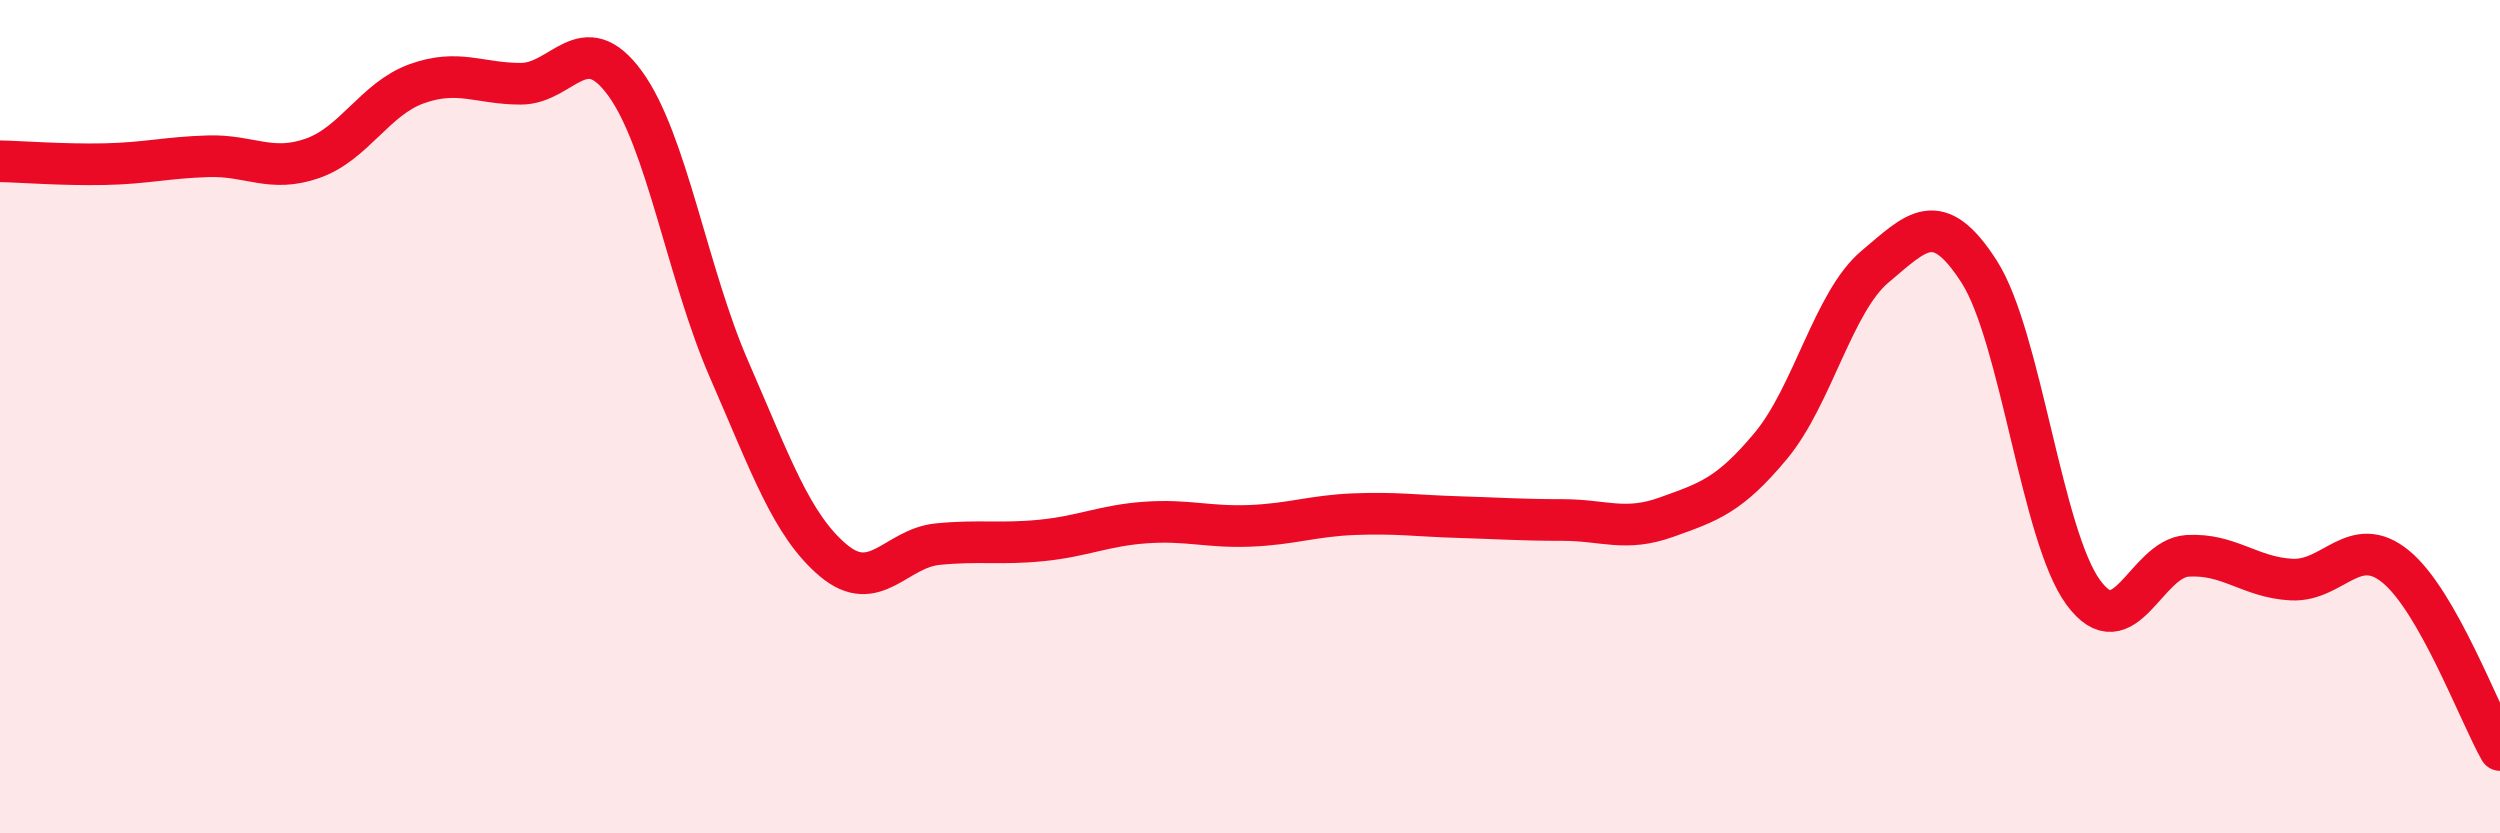 
    <svg width="60" height="20" viewBox="0 0 60 20" xmlns="http://www.w3.org/2000/svg">
      <path
        d="M 0,3.87 C 0.5,3.88 1.5,3.96 2.5,3.94 C 3.5,3.92 4,3.78 5,3.75 C 6,3.72 6.5,4.15 7.5,3.8 C 8.5,3.45 9,2.37 10,2.01 C 11,1.65 11.5,2.01 12.5,2.01 C 13.5,2.01 14,0.63 15,2 C 16,3.37 16.5,6.58 17.5,8.87 C 18.5,11.16 19,12.61 20,13.45 C 21,14.29 21.5,13.16 22.5,13.06 C 23.5,12.96 24,13.07 25,12.97 C 26,12.87 26.5,12.61 27.5,12.54 C 28.5,12.47 29,12.66 30,12.62 C 31,12.58 31.5,12.38 32.5,12.34 C 33.5,12.3 34,12.38 35,12.41 C 36,12.44 36.5,12.48 37.5,12.48 C 38.5,12.48 39,12.77 40,12.41 C 41,12.05 41.5,11.9 42.5,10.7 C 43.5,9.5 44,7.24 45,6.4 C 46,5.56 46.5,4.96 47.5,6.52 C 48.5,8.08 49,12.86 50,14.22 C 51,15.58 51.5,13.4 52.5,13.34 C 53.5,13.28 54,13.86 55,13.91 C 56,13.96 56.5,12.78 57.5,13.6 C 58.5,14.42 59.5,17.12 60,18L60 20L0 20Z"
        fill="#EB0A25"
        opacity="0.1"
        stroke-linecap="round"
        stroke-linejoin="round"
      />
      <path
        d="M 0,3.87 C 0.5,3.88 1.5,3.96 2.5,3.94 C 3.5,3.92 4,3.78 5,3.75 C 6,3.72 6.5,4.15 7.5,3.8 C 8.5,3.45 9,2.37 10,2.01 C 11,1.65 11.5,2.01 12.5,2.01 C 13.5,2.01 14,0.63 15,2 C 16,3.37 16.5,6.58 17.5,8.87 C 18.5,11.16 19,12.61 20,13.45 C 21,14.29 21.5,13.16 22.5,13.06 C 23.5,12.96 24,13.07 25,12.97 C 26,12.87 26.5,12.61 27.5,12.54 C 28.5,12.47 29,12.66 30,12.62 C 31,12.58 31.5,12.38 32.5,12.34 C 33.5,12.3 34,12.38 35,12.41 C 36,12.44 36.5,12.48 37.5,12.48 C 38.5,12.48 39,12.77 40,12.41 C 41,12.05 41.5,11.9 42.5,10.7 C 43.5,9.5 44,7.24 45,6.4 C 46,5.56 46.5,4.96 47.5,6.52 C 48.5,8.08 49,12.86 50,14.22 C 51,15.58 51.5,13.4 52.5,13.34 C 53.5,13.28 54,13.86 55,13.91 C 56,13.96 56.5,12.78 57.5,13.6 C 58.5,14.42 59.5,17.12 60,18"
        stroke="#EB0A25"
        stroke-width="1"
        fill="none"
        stroke-linecap="round"
        stroke-linejoin="round"
      />
    </svg>
  